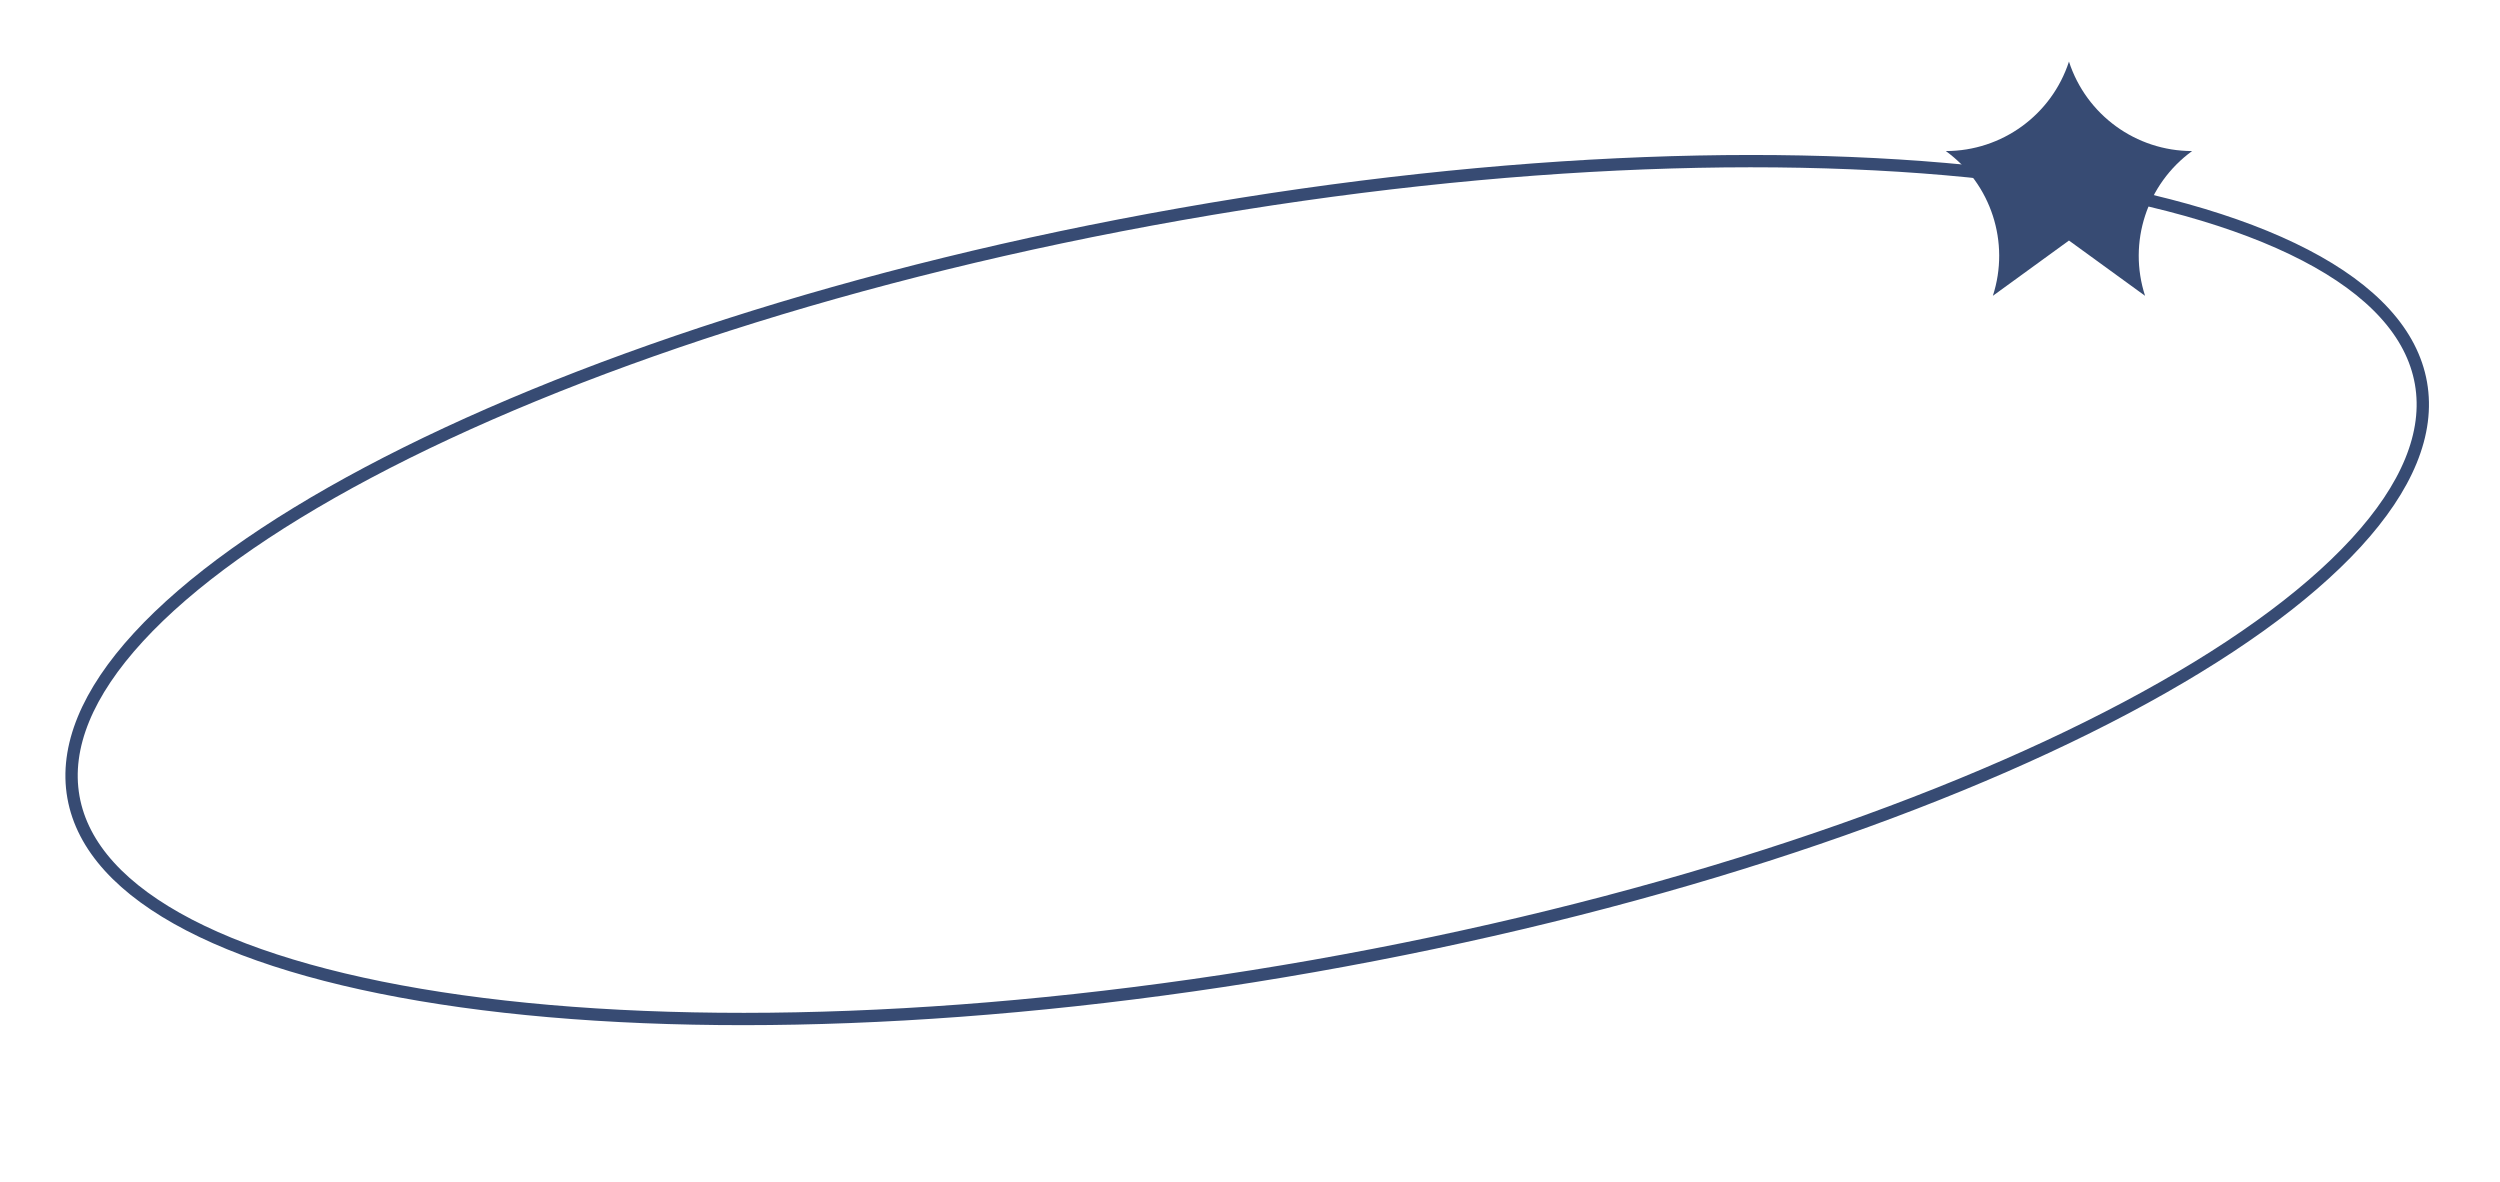 <?xml version="1.0" encoding="UTF-8"?> <svg xmlns="http://www.w3.org/2000/svg" width="203" height="96" viewBox="0 0 203 96" fill="none"> <path d="M196.581 31.108C197.297 35.169 195.452 39.571 191.306 44.085C187.166 48.594 180.795 53.141 172.647 57.463C156.358 66.103 133.073 73.784 106.655 78.443C80.237 83.101 55.728 83.847 37.467 81.299C28.333 80.024 20.79 77.93 15.358 75.11C9.917 72.285 6.678 68.781 5.962 64.719C5.246 60.658 7.091 56.257 11.238 51.742C15.378 47.234 21.749 42.686 29.896 38.365C46.185 29.724 69.471 22.043 95.889 17.385C122.307 12.726 146.815 11.981 165.077 14.529C174.211 15.803 181.753 17.897 187.186 20.718C192.626 23.542 195.865 27.047 196.581 31.108Z" stroke="#374B73"></path> <path d="M168 5C169.408 9.332 173.445 12.265 178 12.265C174.315 14.943 172.773 19.689 174.18 24.021L168 19.531L161.82 24.021C163.227 19.689 161.685 14.943 158 12.265C162.555 12.265 166.592 9.332 168 5Z" fill="#374B73"></path> </svg> 
